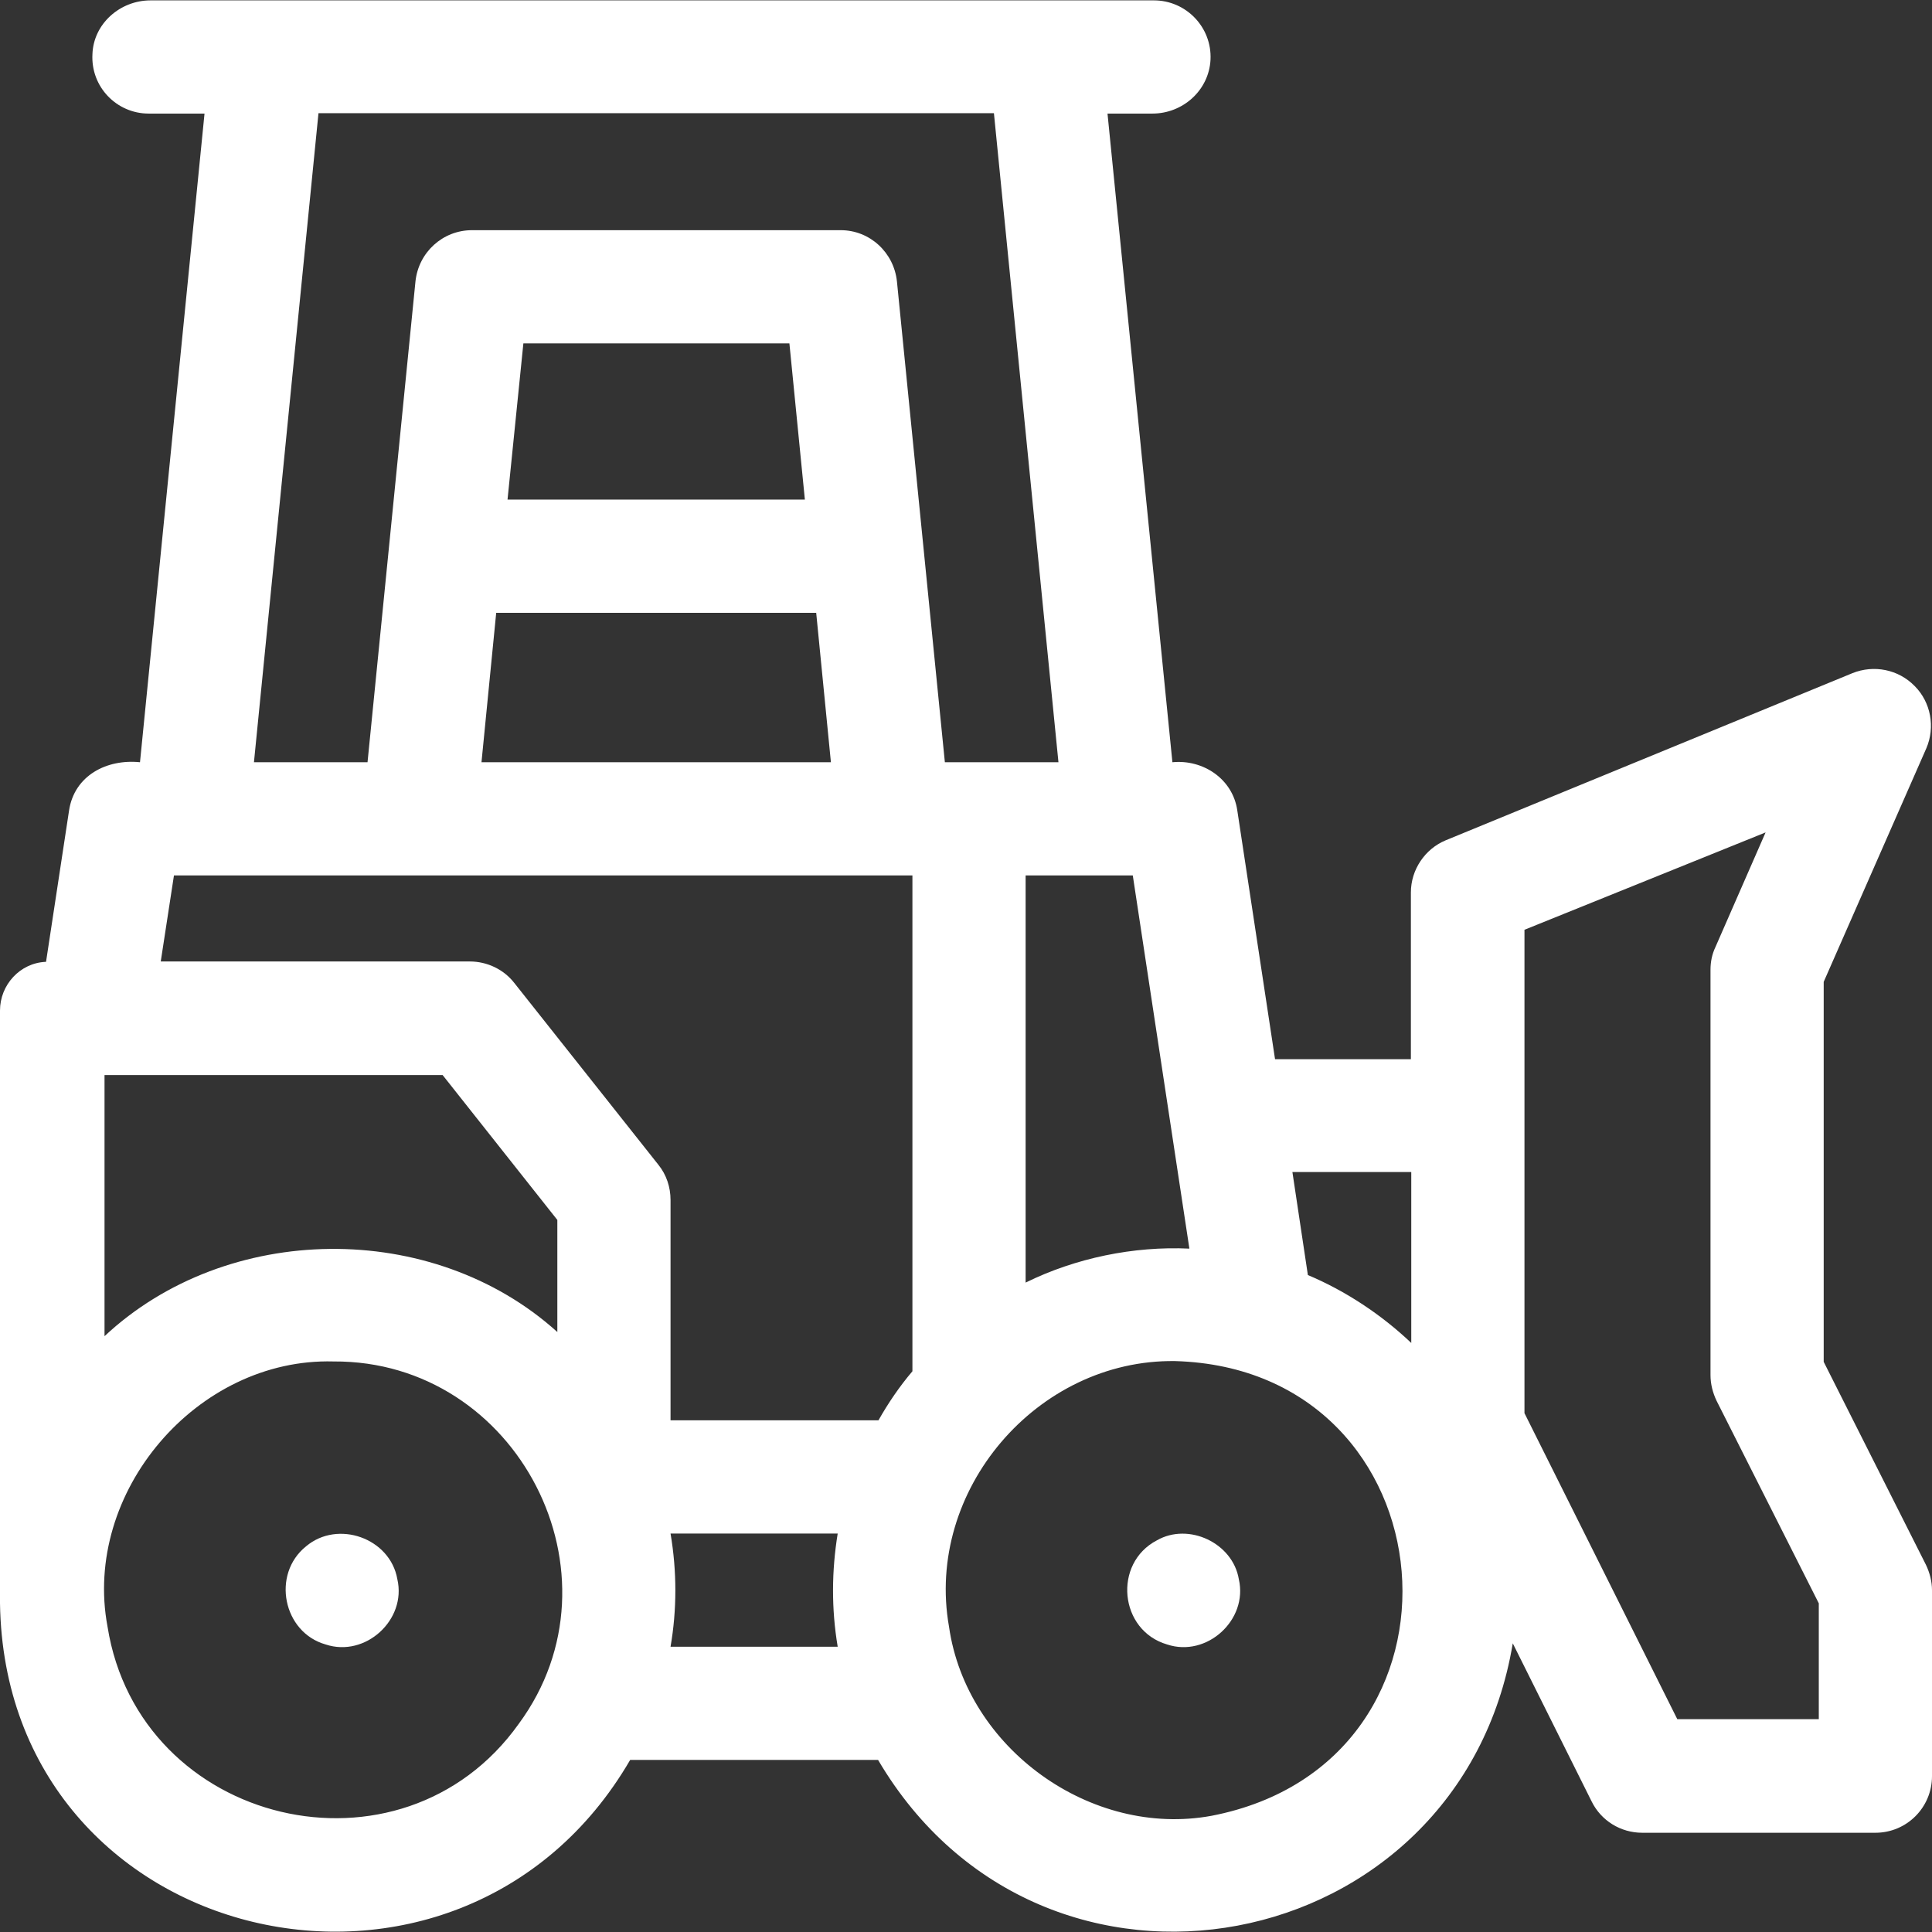 <svg xmlns="http://www.w3.org/2000/svg" viewBox="0 0 512 512" width="512" height="512"><rect x="0" y="0" width="512" height="512" fill="#333333" stroke="none"/><title>033-bulldozer-svg</title><style>		.s0 { fill: #ffffff } 	</style><g id="Layer"><path id="Layer" class="s0" d="m81.1 409.8c-9.2 7.4-6.1 22.8 5.2 26 10.5 3.5 21.5-6.5 19-17.3-1.9-10.9-15.8-15.8-24.2-8.7z"></path><path id="Layer" class="s0" d="m306.6 408.2c-11.7 6.1-10 23.9 2.7 27.6 10.5 3.5 21.5-6.5 19-17.3-1.6-9.6-13.3-15.1-21.7-10.3z"></path><path id="Layer" fill-rule="evenodd" class="s0" d="m512 421.4v49.3c0 8.3-6.7 15-15 15h-61.8c-5.7 0-10.9-3.2-13.4-8.3l-20.9-41.9c-14 83.9-124.4 105.3-168.2 30.9h-65.7c-45.3 77.9-165.6 50.4-167-41.5v-157.1c0-6.8 5.3-12.6 12.1-12.9q0 0 0.1 0l6.1-40.1c1.4-9.3 10-13.7 18.8-12.8l17.1-171.9h-14.8c-8.5 0-15.4-7.1-14.9-15.8 0.3-8 7.3-14.2 15.4-14.2h265.9c8.5 0 15.4 7.1 15 15.7-0.4 8.1-7.3 14.3-15.4 14.3h-11.9l17.2 171.9c8.1-0.8 16 4.4 17.2 12.8l10 65.9h36v-44.2c0-6 3.7-11.5 9.2-13.8l107.8-44.3c5.7-2.3 12.2-1 16.5 3.4 4.3 4.3 5.5 10.9 3.1 16.5l-27.2 61.9v100.7l27.1 53.8c1 2.1 1.6 4.4 1.6 6.7zm-240.2-189.4v107.9c13.2-6.5 28.6-9.7 43.4-9l-15-98.9zm-244.1 122.1c32.4-30.3 86.9-31 120-1.1v-29.7l-30.4-38.4h-89.6zm60.7 6.7c-36.2-1-66.6 34.7-59.9 70.3 8.4 52.8 77.9 69.4 109 25.7 29-39.4-0.3-96.3-49.1-96zm133.6 75.6c-1.7-10.1-1.6-20.2 0-30h-44.3c1.7 10 1.7 20.2 0 30zm19.8-204.4h-195.7l-3.5 22.8h81.9c4.6 0 9 2.1 11.8 5.7l38.2 48.2c2.1 2.6 3.2 5.9 3.2 9.3v58.4h55.1c2.6-4.6 5.6-9 9-13zm8.6-30h30.1l-17.1-172h-179l-17.1 172h30.1l12.7-127.4c0.8-7.7 7.2-13.6 15-13.6h97.7c7.7 0 14.1 5.9 14.9 13.6zm-37.1-69.6l-4.1-41.4h-70.5l-4.2 41.4zm-81.8 30l-3.9 39.6h92.6l-3.9-39.6zm179.9 198.3c-36.6-0.5-66.3 34.3-59.9 70.4 4.6 32.2 37.6 56 69.6 50.1 73.2-14.2 64.3-118.4-9.7-120.5zm62.6-50.1h-31.5l4.1 27.3c10 4.2 19.5 10.5 27.4 18zm108 114.3l-27.1-53.7c-1-2.1-1.6-4.4-1.6-6.8v-107.4c0-2.1 0.4-4.1 1.3-6l13.3-30.4-63.9 25.8v128.1l40.5 81.1h37.5z"></path></g><g id="Layer">	</g><g id="Layer">	</g><g id="Layer">	</g><g id="Layer">	</g><g id="Layer">	</g><g id="Layer">	</g><g id="Layer">	</g><g id="Layer">	</g><g id="Layer">	</g><g id="Layer">	</g><g id="Layer">	</g><g id="Layer">	</g><g id="Layer">	</g><g id="Layer">	</g><g id="Layer">	</g></svg>